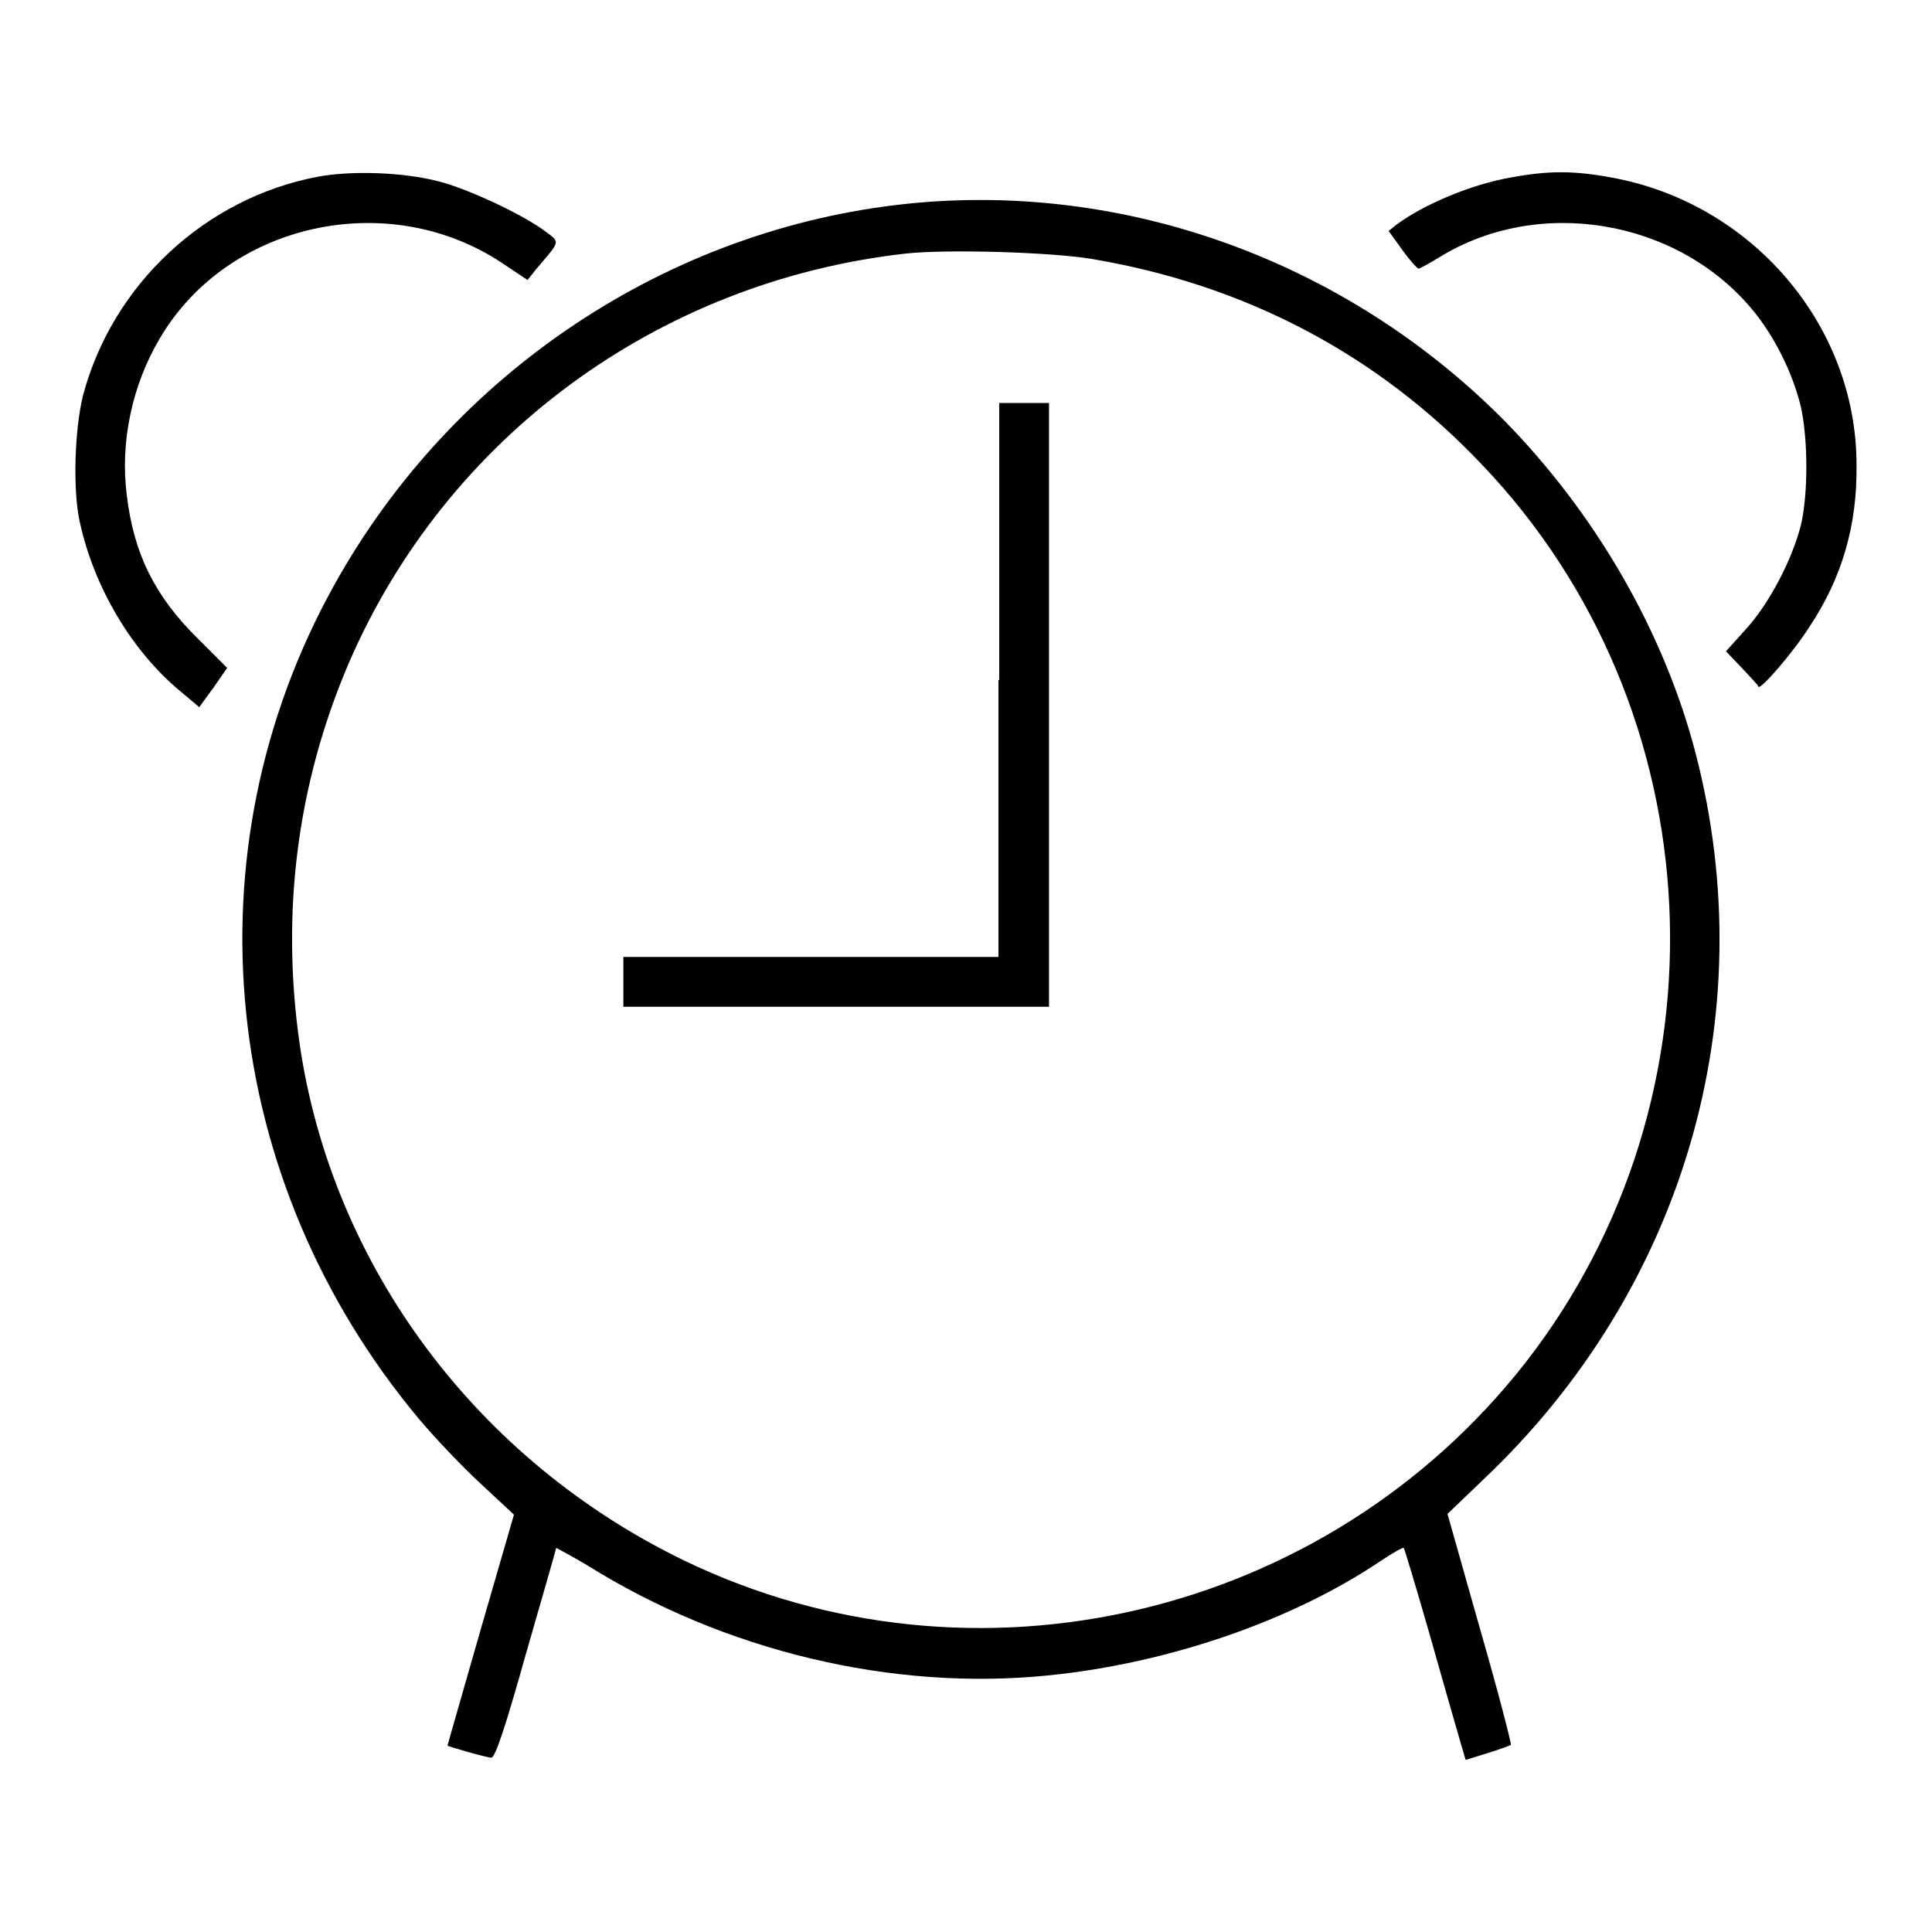 <?xml version="1.0" encoding="utf-8"?>
<!-- Svg Vector Icons : http://www.onlinewebfonts.com/icon -->
<!DOCTYPE svg PUBLIC "-//W3C//DTD SVG 1.1//EN" "http://www.w3.org/Graphics/SVG/1.1/DTD/svg11.dtd">
<svg version="1.1" xmlns="http://www.w3.org/2000/svg" xmlns:xlink="http://www.w3.org/1999/xlink" x="0px" y="0px" viewBox="0 0 256 256" enable-background="new 0 0 256 256" xml:space="preserve">
<g><g><g><path fill="#000000" d="M42.2,23.4c-15,2.8-27.3,14.3-31.2,29C9.9,56.8,9.6,65,10.6,69.3c1.9,8.6,6.9,17,13.3,22.3l2.5,2.1l1.9-2.6l1.8-2.6l-3.9-3.9c-5.7-5.6-8.5-11.3-9.4-19c-0.9-7,0.7-14.6,4.4-20.8c9-15.3,30.3-20,45.4-9.9l3.3,2.2l1.2-1.5c3.3-3.9,3.2-3.4,0.8-5.2c-3.1-2.2-10.2-5.5-13.9-6.4C53.3,22.8,46.6,22.6,42.2,23.4z"/><path fill="#000000" d="M200.3,23.5c-5.3,0.9-11.7,3.6-15.3,6.3l-1,0.8l1.8,2.5c1,1.4,2,2.5,2.2,2.5c0.1,0,1.4-0.7,2.7-1.5c13.1-8.1,31.3-5.1,41.3,6.7c3,3.5,5.5,8.5,6.6,13c1,4.4,1,11.8,0,15.9c-1.2,4.6-4.2,10.3-7.2,13.6l-2.7,3l2.1,2.2c1.1,1.2,2.2,2.3,2.2,2.5c0.3,0.4,4.5-4.4,6.8-8c4.3-6.5,6.3-13.4,6.2-21.4c0-18.6-14-34.8-32.6-38.1C208.5,22.6,205.2,22.6,200.3,23.5z"/><path fill="#000000" d="M120.2,27c-31.7,3.3-60.3,22.4-75.9,50.5C24.6,112.9,29.1,156.4,55.5,188c2.1,2.5,5.8,6.4,8.2,8.6l4.4,4.1l-4.4,15.2c-2.4,8.4-4.4,15.3-4.4,15.4c0,0.1,5.2,1.6,5.8,1.6c0.5,0,1.8-3.8,4.6-13.8c2.2-7.6,4-13.9,4-14c0,0,1.9,1,4.1,2.3c18.2,11.4,40.5,16.7,61.1,14.6c16-1.6,32.4-7.3,44.1-15.2c1.5-1,2.9-1.8,3-1.7c0.1,0.1,1.6,5.1,3.3,11c1.7,6,3.5,12.3,4,14l0.9,3.1l2.9-0.9c1.6-0.5,3-1,3.1-1.1c0.1-0.1-1.7-7.1-4.1-15.4l-4.3-15.2l4.8-4.6c26.5-25.1,37.1-61.3,28.1-96.1c-4.2-16.2-13.3-31.9-25.5-44.3C178.3,34.6,149.1,24,120.2,27z M144.6,34.3c20.3,3.4,37.9,12.6,51.8,27.3c30.9,32.4,33.3,83.6,5.7,119c-26.4,33.7-73,44.7-111.4,26.2c-27.5-13.3-46.7-39-51-68.5c-2.5-17.5-0.3-34.5,6.5-50.4C59.1,58,87.1,37.3,120,33.6C125.4,33,139.1,33.4,144.6,34.3z"/><path fill="#000000" d="M132.3,90.1v36.7h-24.8H82.6v3.3v3.3h28.2h28.2v-40v-40h-3.3h-3.3V90.1L132.3,90.1z"/></g></g></g>
</svg>